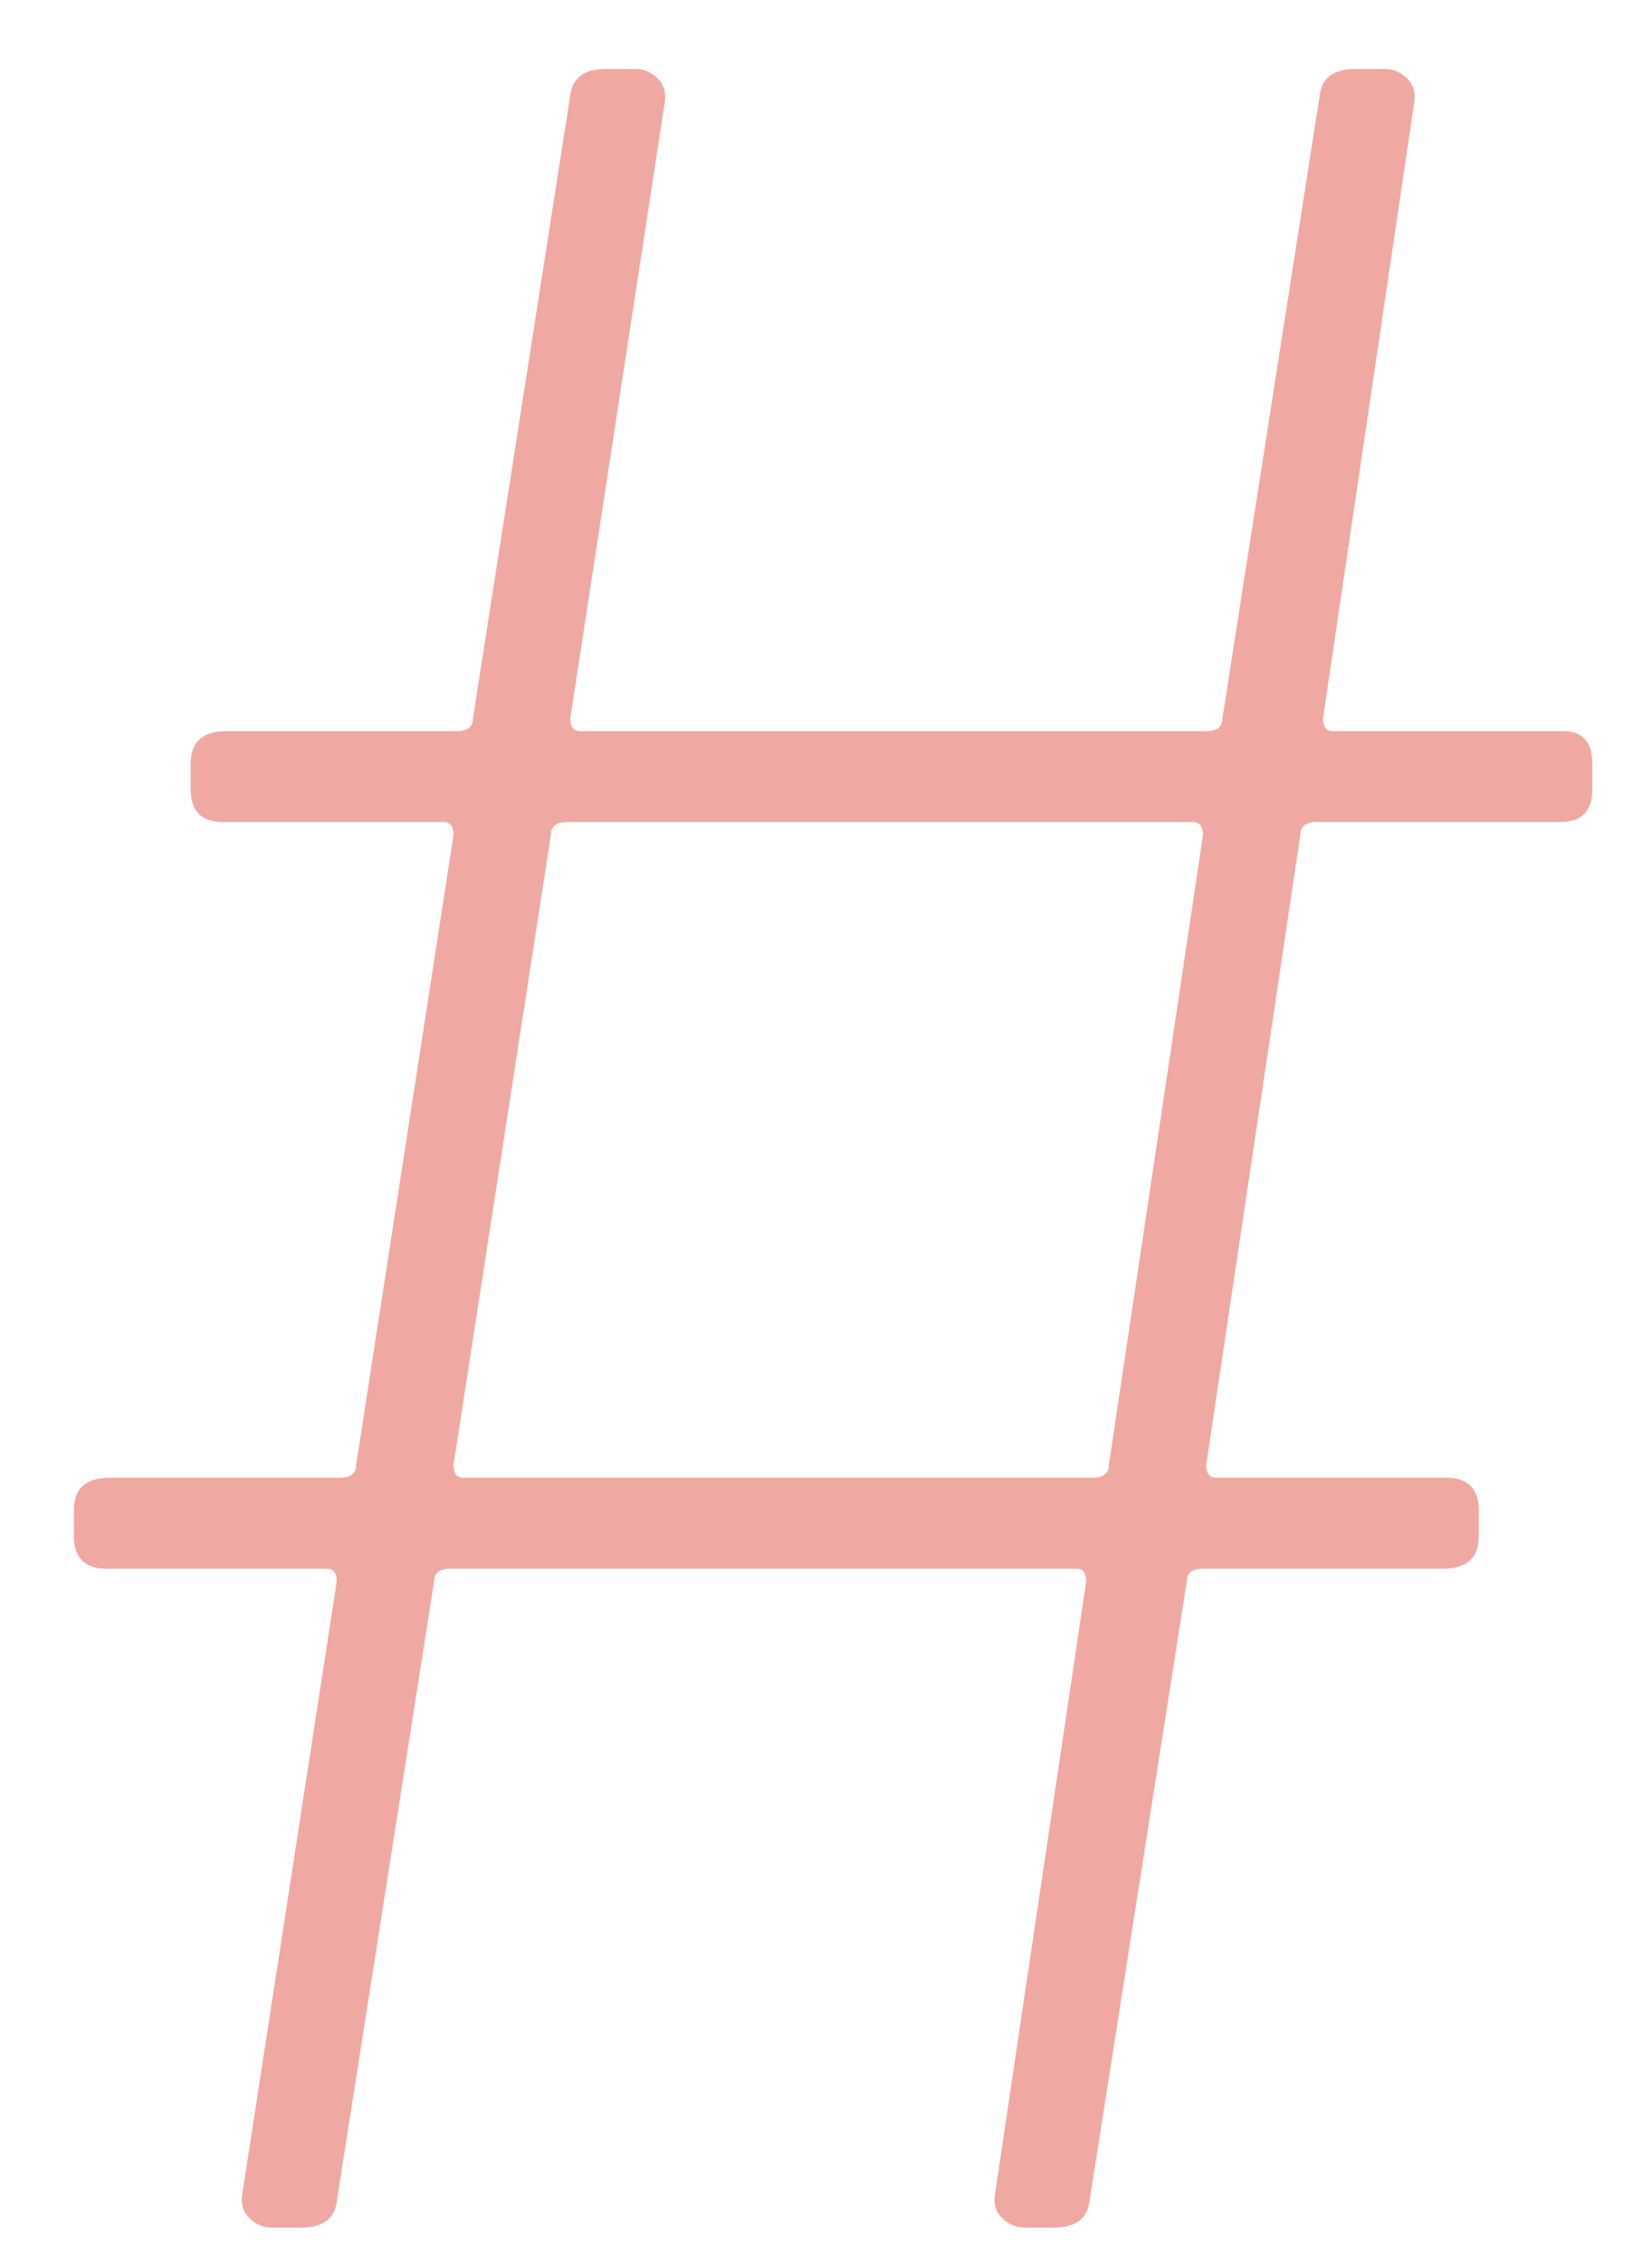 <svg xmlns="http://www.w3.org/2000/svg" width="111" height="152" viewBox="0 0 111 152" fill="none"><g clip-path="url(#clip0_7_5)"><path d="M106.99 53.028C106.99 54.481 106.263 55.208 104.81 55.208H88.46C87.733 55.208 87.37 55.499 87.37 56.08L81.048 98.372C81.048 98.953 81.266 99.244 81.702 99.244H97.18C98.633 99.244 99.36 99.971 99.36 101.424V103.168C99.36 104.621 98.561 105.348 96.962 105.348H80.83C80.103 105.348 79.74 105.639 79.74 106.22L73.2 147.858C73.055 149.021 72.255 149.602 70.802 149.602H68.84C68.259 149.602 67.75 149.384 67.314 148.948C66.878 148.512 66.733 147.931 66.878 147.204L72.982 106.22C72.982 105.639 72.764 105.348 72.328 105.348H30.254C29.527 105.348 29.164 105.639 29.164 106.22L22.624 147.858C22.479 149.021 21.679 149.602 20.226 149.602H18.264C17.683 149.602 17.174 149.384 16.738 148.948C16.302 148.512 16.157 147.931 16.302 147.204L22.624 106.22C22.624 105.639 22.406 105.348 21.97 105.348H7.146C5.693 105.348 4.966 104.621 4.966 103.168V101.424C4.966 99.971 5.765 99.244 7.364 99.244H22.842C23.569 99.244 23.932 98.953 23.932 98.372L30.472 56.08C30.472 55.499 30.254 55.208 29.818 55.208H14.994C13.541 55.208 12.814 54.481 12.814 53.028V51.284C12.814 49.831 13.613 49.104 15.212 49.104H30.69C31.417 49.104 31.78 48.813 31.78 48.232L38.32 6.376C38.465 5.213 39.265 4.632 40.718 4.632H42.68C43.261 4.632 43.77 4.85 44.206 5.286C44.642 5.722 44.787 6.303 44.642 7.03L38.32 48.232C38.32 48.813 38.538 49.104 38.974 49.104H81.048C81.775 49.104 82.138 48.813 82.138 48.232L88.678 6.376C88.823 5.213 89.623 4.632 91.076 4.632H93.038C93.619 4.632 94.128 4.85 94.564 5.286C95 5.722 95.145 6.303 95 7.03L88.896 48.232C88.896 48.813 89.114 49.104 89.55 49.104H105.028C106.336 49.104 106.99 49.831 106.99 51.284V53.028ZM73.418 99.244C74.145 99.244 74.508 98.953 74.508 98.372L80.83 56.08C80.83 55.499 80.612 55.208 80.176 55.208H38.102C37.375 55.208 37.012 55.499 37.012 56.08L30.472 98.372C30.472 98.953 30.69 99.244 31.126 99.244H73.418Z" fill="#EFA9A2"></path></g><defs><clipPath id="clip0_7_5"><rect width="111" height="152" fill="white"></rect></clipPath></defs></svg>
